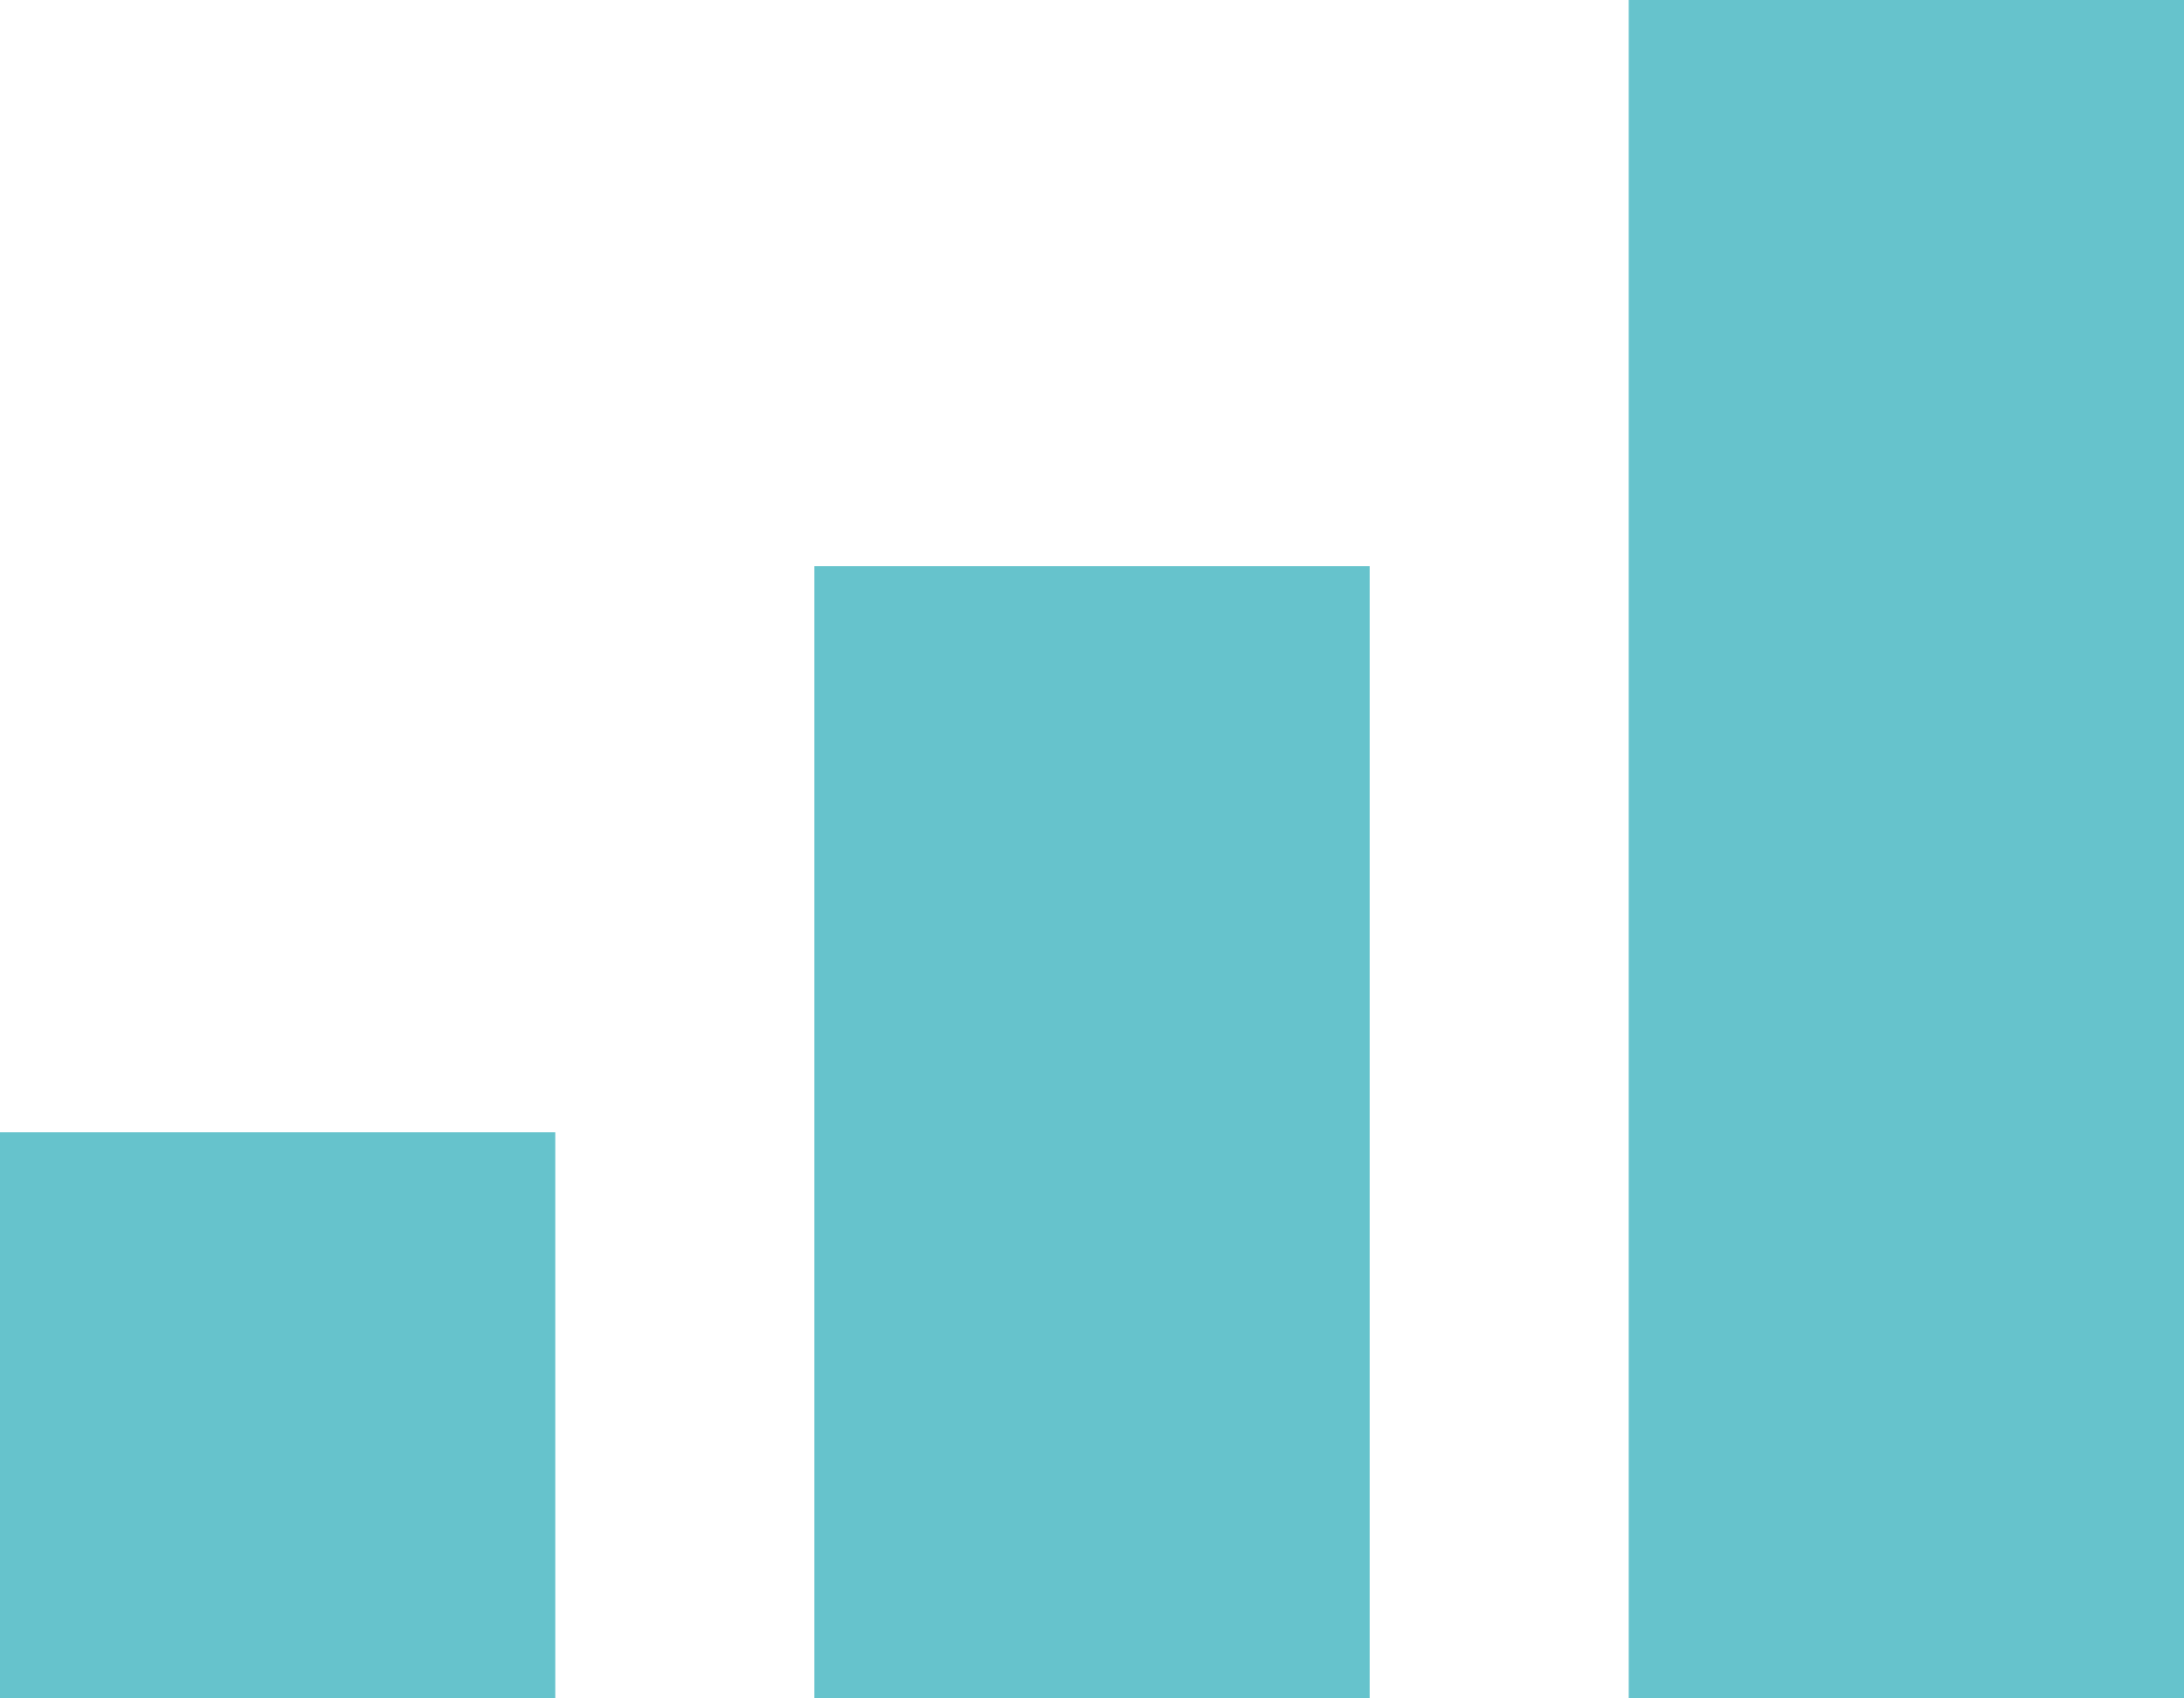 <?xml version="1.0" encoding="UTF-8"?>
<svg xmlns="http://www.w3.org/2000/svg" version="1.1" viewBox="0 0 45 35">
  <defs>
    <style>
      .cls-1 {
        fill: #66c3cc;
      }
    </style>
  </defs>
  <g>
    <g id="Layer_1">
      <rect class="cls-1" y="23.333" width="11.441" height="11.667" />
      <rect class="cls-1" x="16.78" y="11.667" width="11.441" height="23.333" />
      <rect class="cls-1" x="33.559" width="11.441" height="35" />
    </g>
  </g>
</svg>